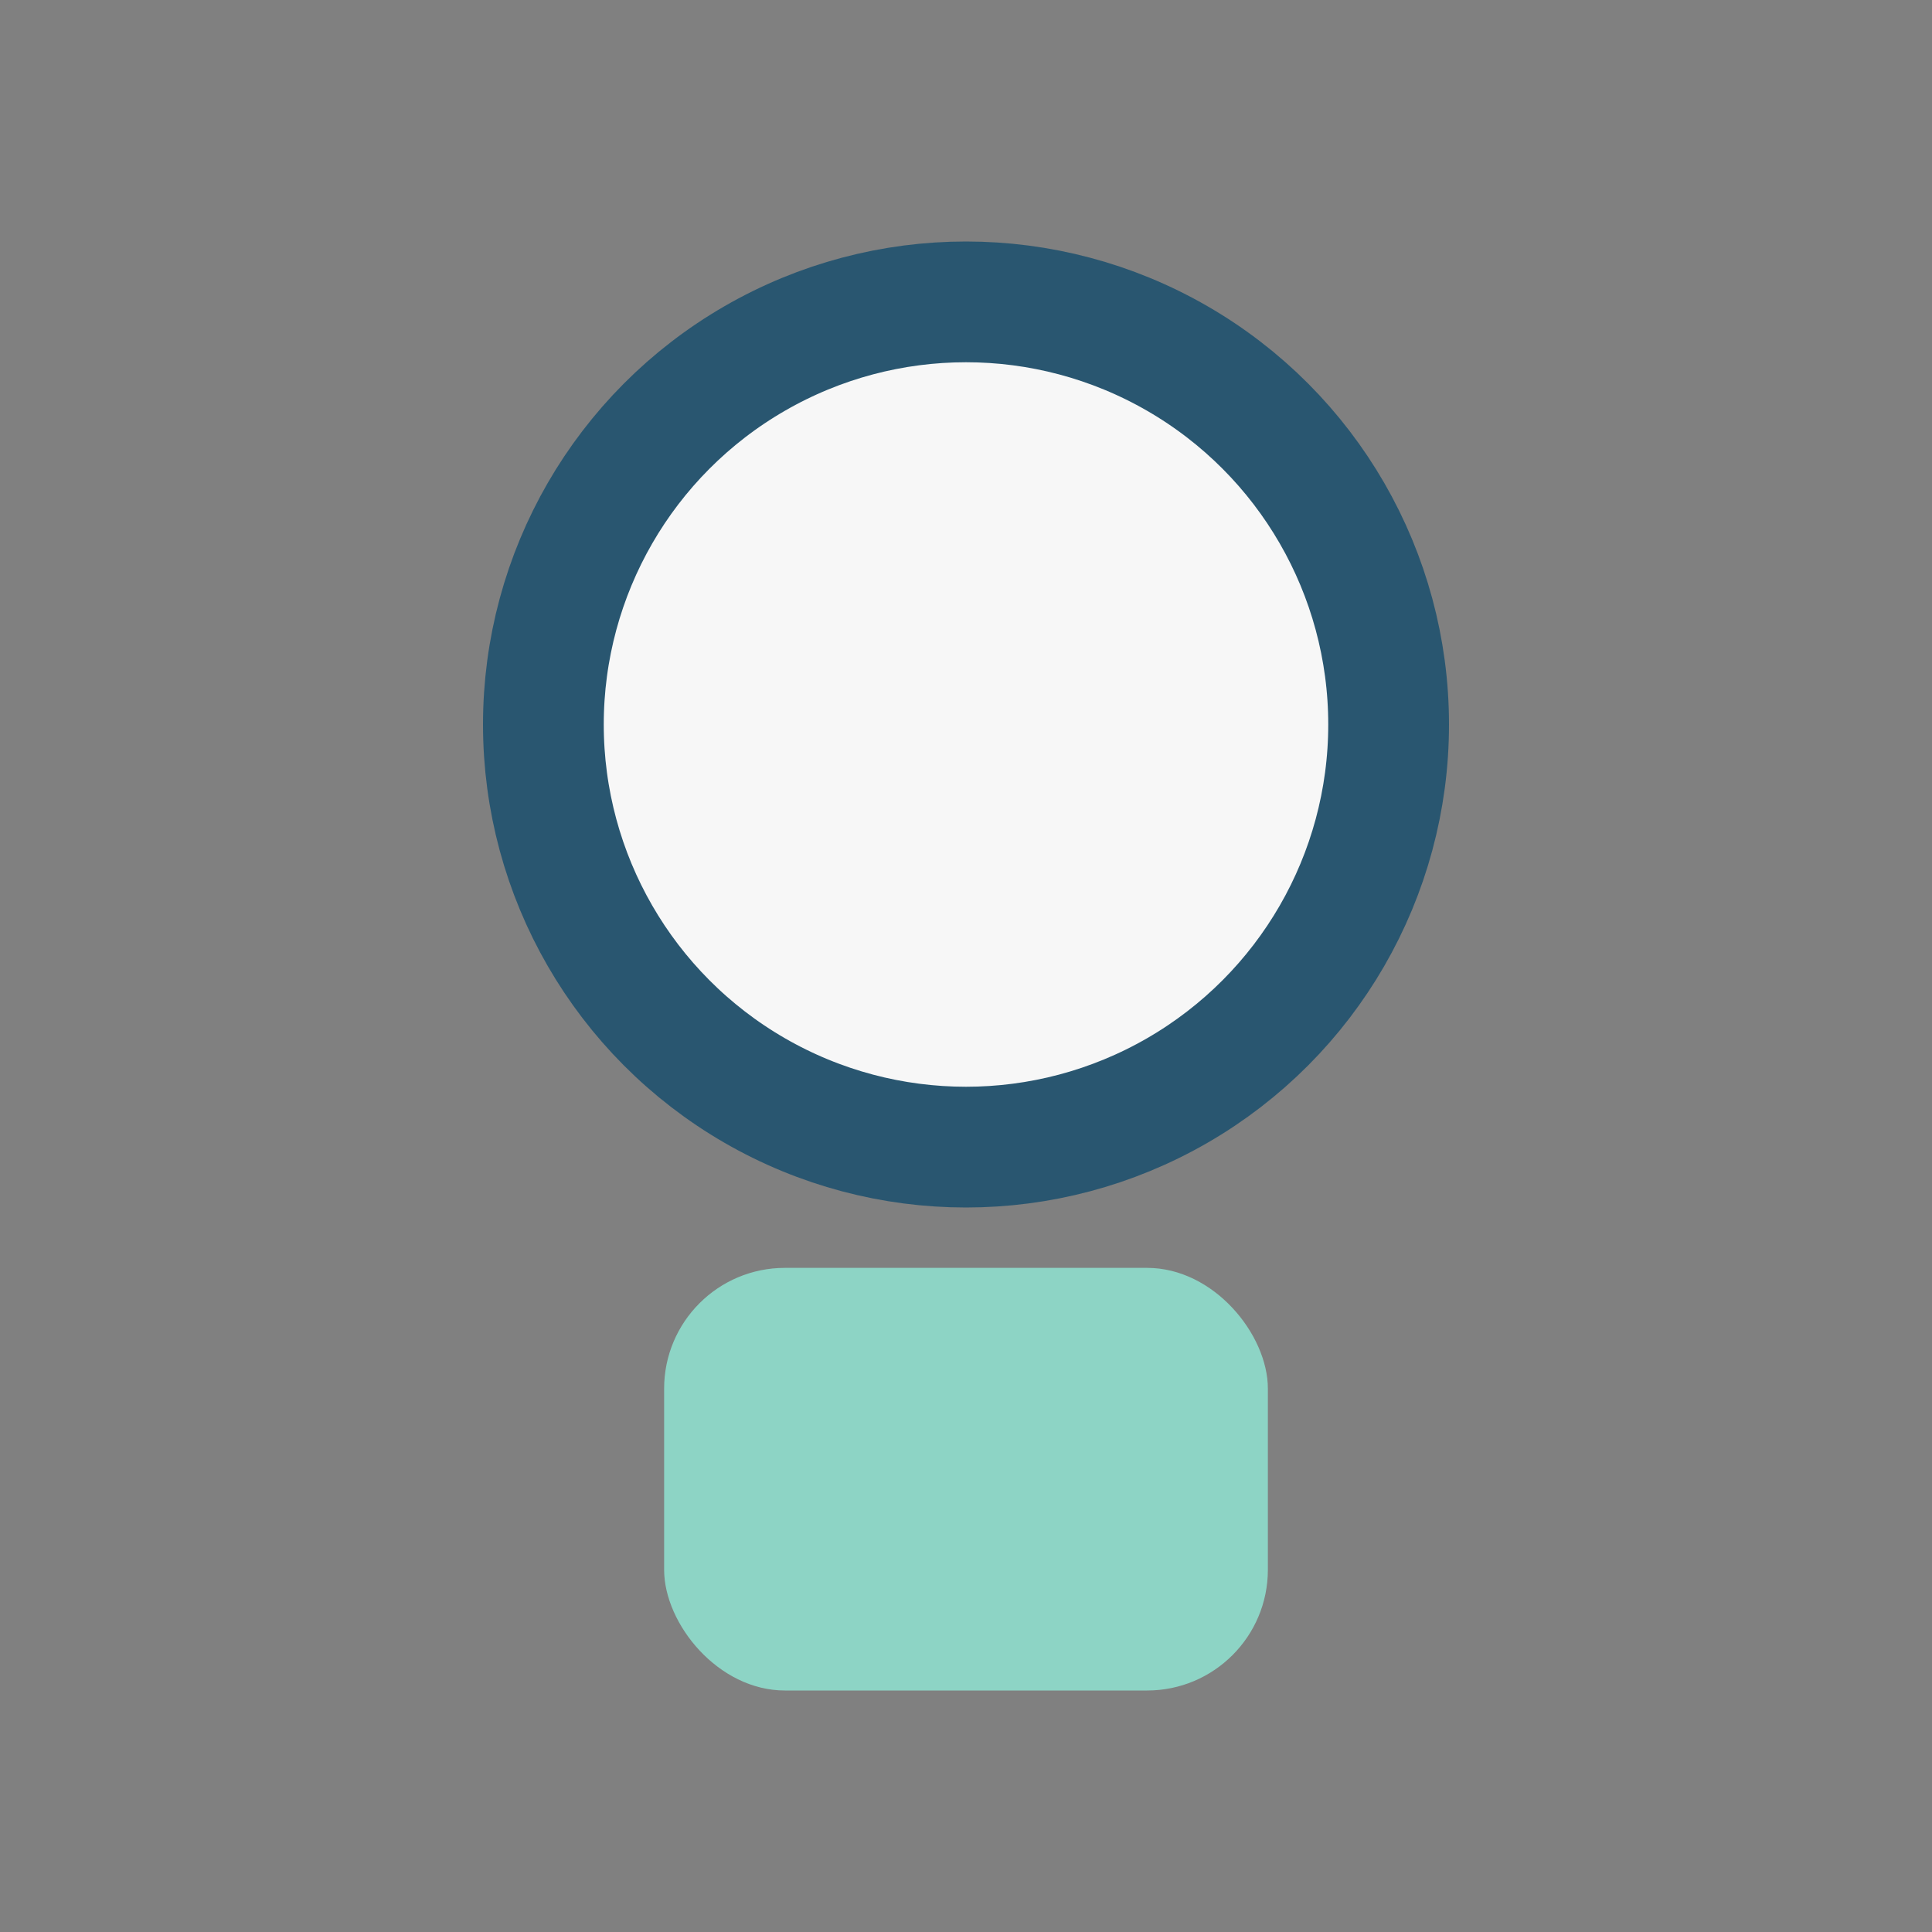 <?xml version="1.0" encoding="UTF-8"?>
<svg xmlns="http://www.w3.org/2000/svg" width="32" height="32" viewBox="0 0 32 32"><rect x="0" y="0" width="32" height="32" fill="#808080" stroke="none"/><circle cx="16" cy="12" r="7" fill="#F7F7F7" stroke="#295670" stroke-width="2"/><rect x="11" y="21" width="10" height="7" rx="2" fill="#8DD4C5"/></svg>
